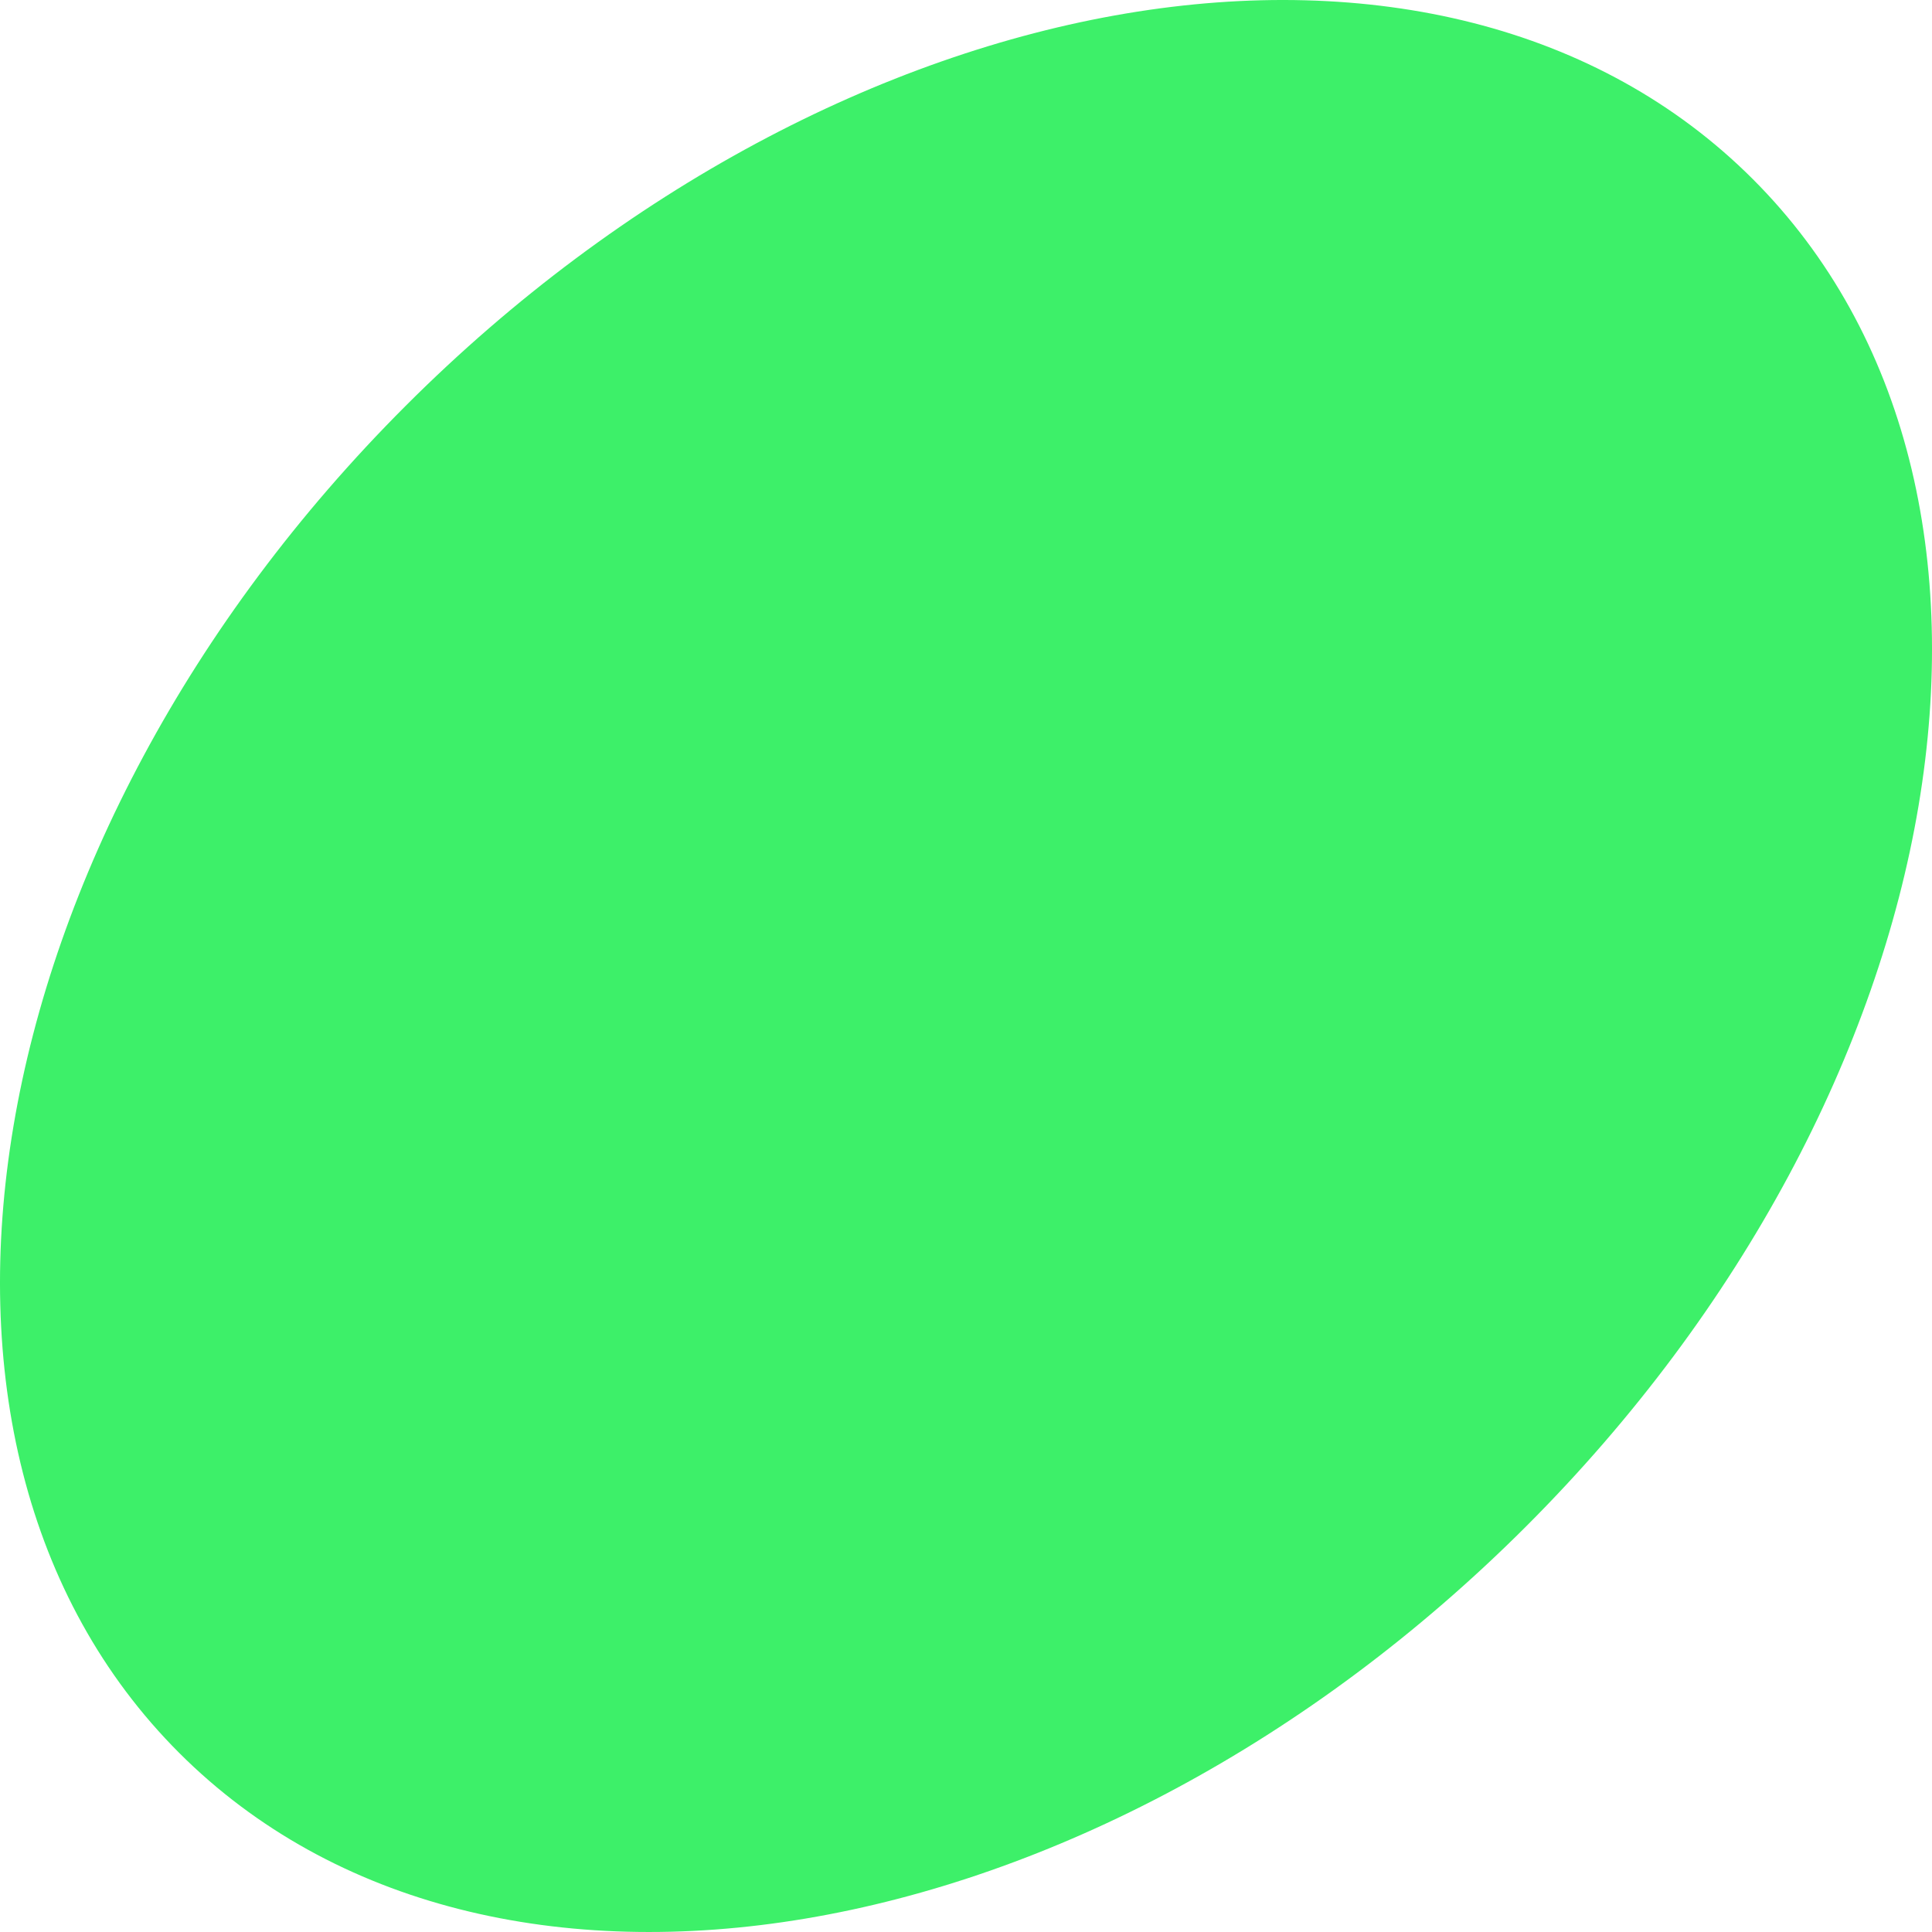 <?xml version="1.0" encoding="UTF-8"?>
<svg id="Calque_1" data-name="Calque 1" xmlns="http://www.w3.org/2000/svg" viewBox="0 0 780.47 780.47">
  <path d="M616.56,616.56c-175.55,175.55-419.19,216.53-544.19,91.54C-52.62,583.1-11.64,339.46,163.91,163.91,339.46-11.64,583.1-52.62,708.1,72.37c125,125,84.02,368.64-91.54,544.19" style="fill: #3df069; stroke-width: 0px;"/>
</svg>